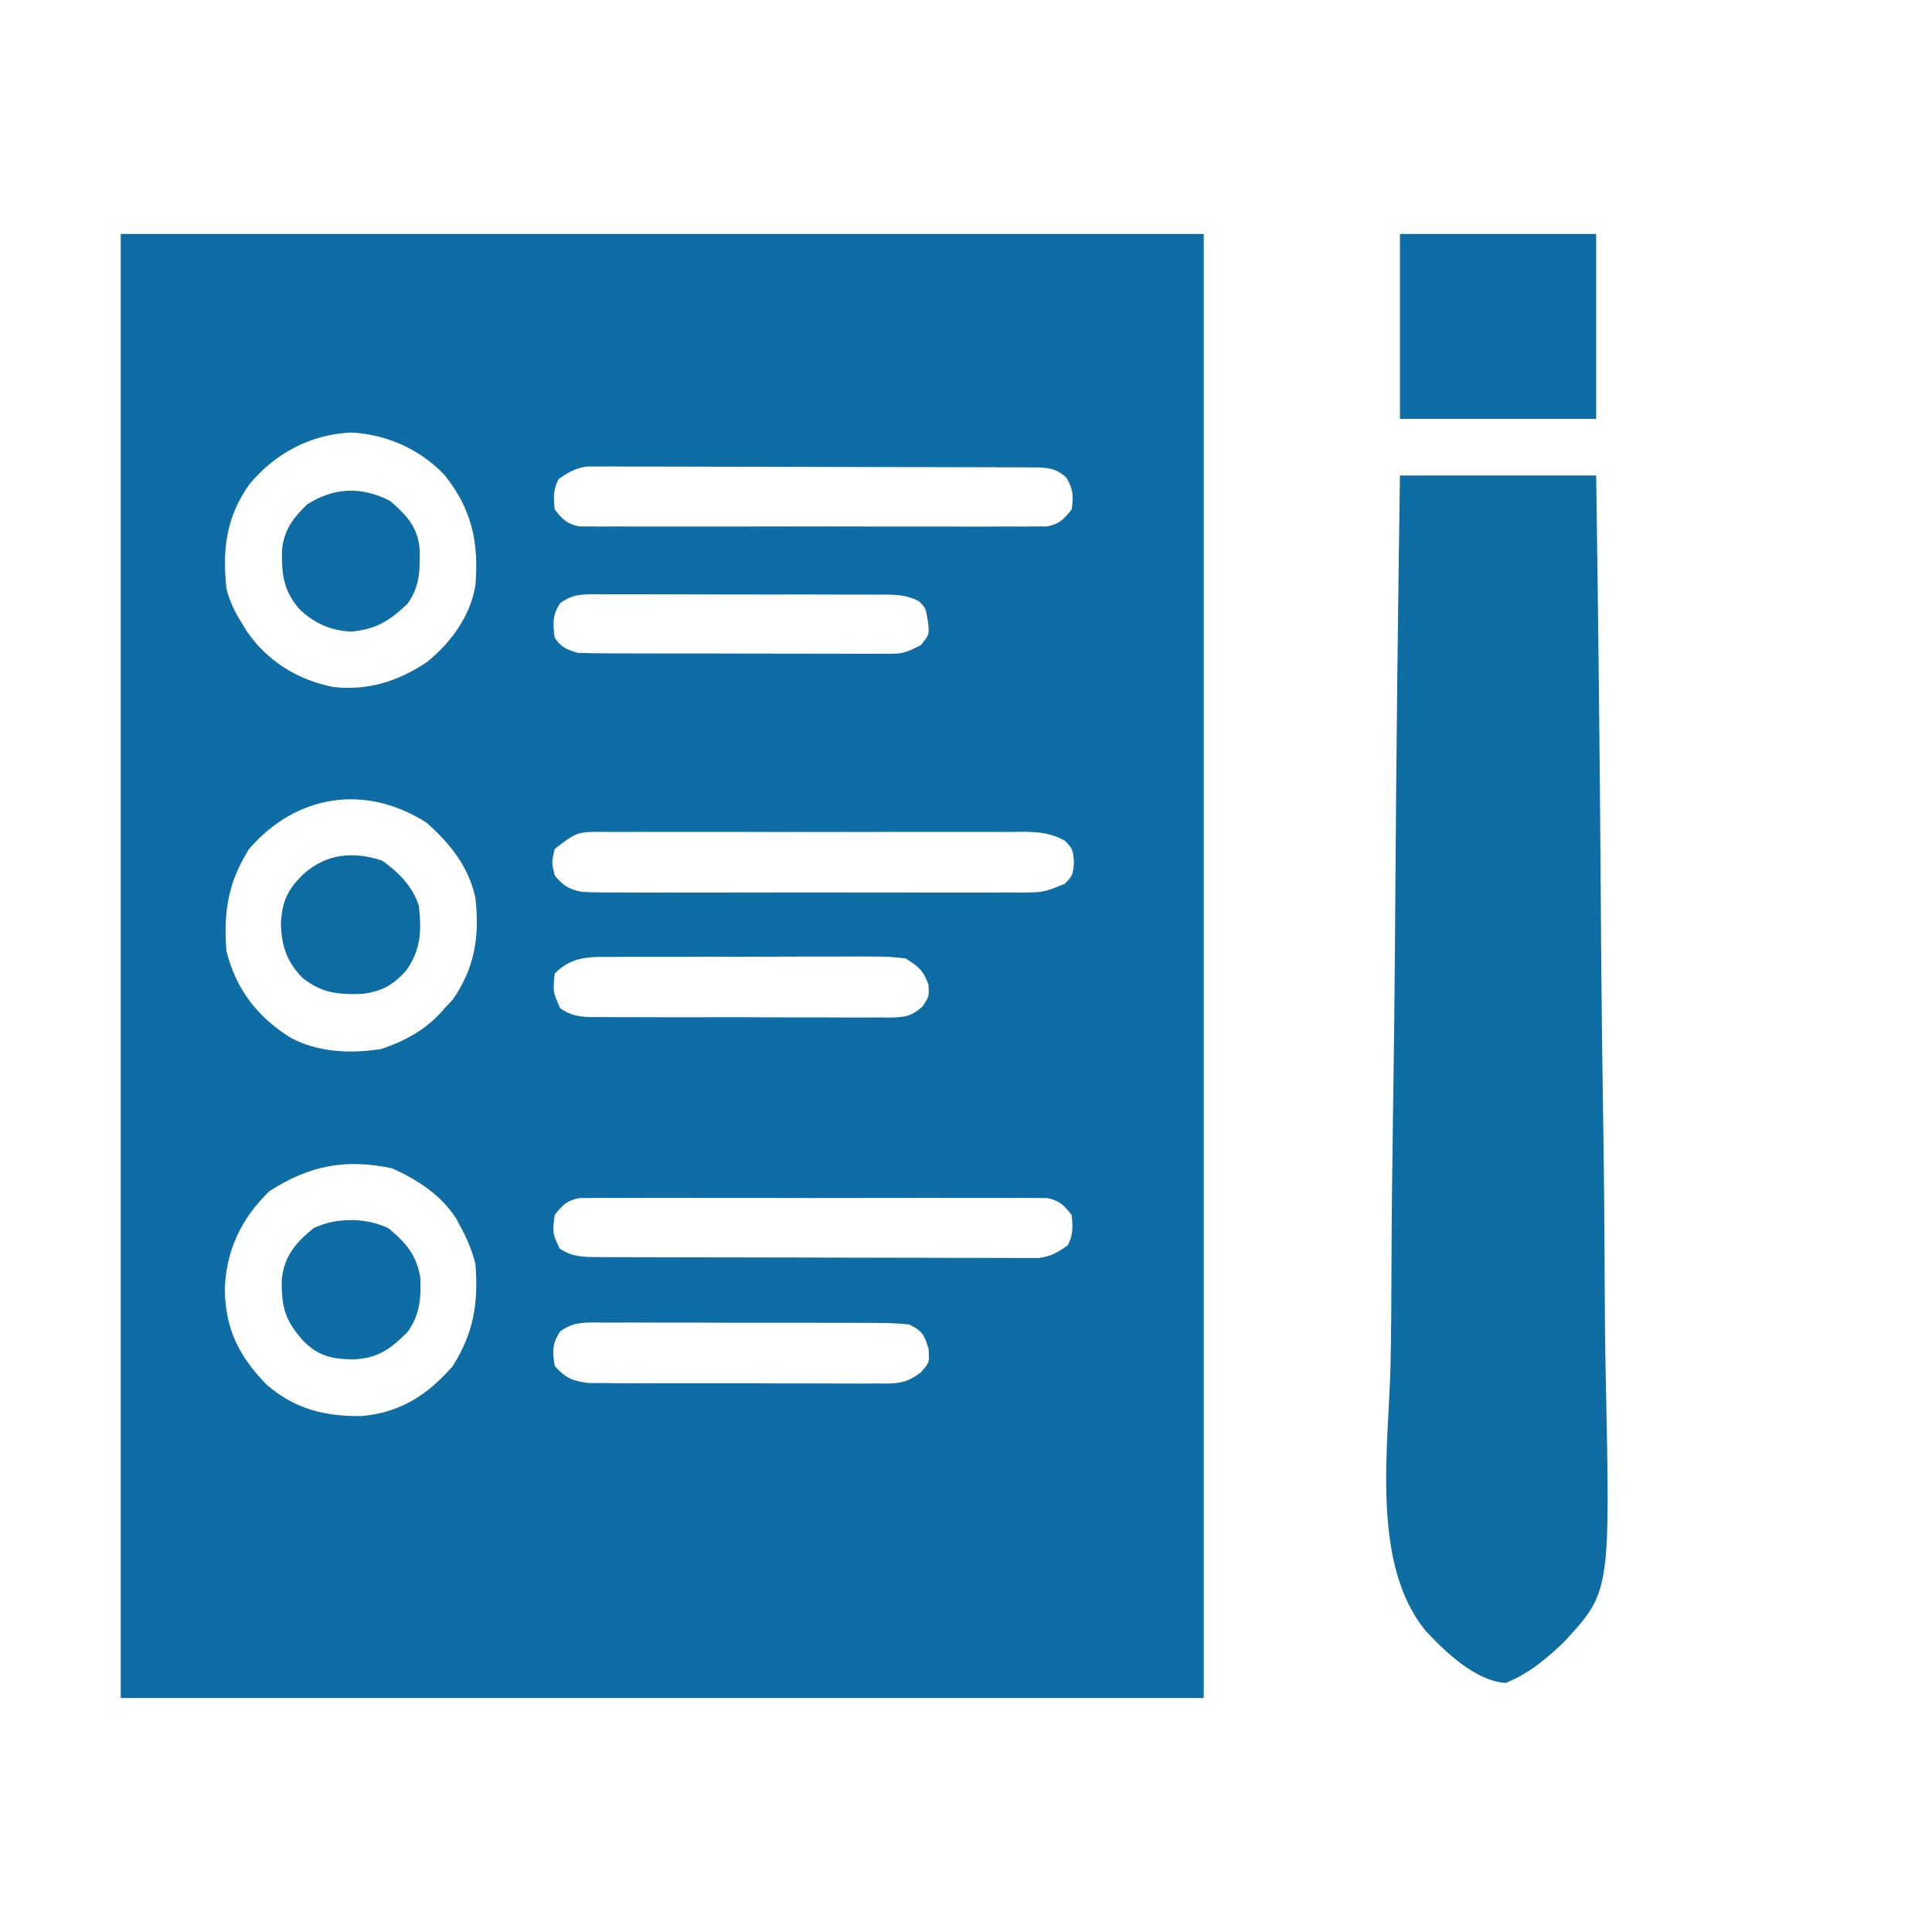 <svg xmlns="http://www.w3.org/2000/svg" width="512" height="512"><path d="M0 0 C94.71 0 189.42 0 287 0 C287 128.04 287 256.08 287 388 C192.29 388 97.58 388 0 388 C0 259.96 0 131.92 0 0 Z M34.125 66.312 C27.954 74.933 26.916 83.503 28 94 C28.884 97.347 30.178 100.066 32 103 C32.424 103.697 32.848 104.395 33.285 105.113 C38.635 113.026 46.661 118.088 56 120 C65.195 121.211 73.628 118.554 81.25 113.375 C87.535 108.267 92.767 101.08 94 93 C94.94 81.659 92.961 72.758 85.754 63.816 C79.182 57.01 70.459 53.082 61 52.625 C50.221 53.146 40.974 58.085 34.125 66.312 Z M116 65 C114.58 67.841 114.685 69.855 115 73 C117.025 75.599 118.229 76.845 121.496 77.503 C122.438 77.505 123.38 77.506 124.351 77.508 C125.979 77.525 125.979 77.525 127.64 77.542 C128.825 77.534 130.011 77.526 131.232 77.518 C132.485 77.525 133.737 77.532 135.027 77.539 C138.46 77.553 141.891 77.55 145.323 77.537 C148.915 77.527 152.507 77.537 156.099 77.543 C162.132 77.55 168.164 77.541 174.197 77.521 C181.17 77.5 188.143 77.507 195.116 77.529 C201.105 77.547 207.093 77.55 213.081 77.539 C216.657 77.533 220.233 77.532 223.809 77.545 C227.795 77.559 231.781 77.54 235.768 77.518 C237.546 77.53 237.546 77.53 239.36 77.542 C240.445 77.531 241.531 77.52 242.649 77.508 C243.591 77.506 244.533 77.505 245.504 77.503 C248.768 76.845 249.968 75.588 252 73 C252.503 69.548 252.416 67.732 250.688 64.688 C247.769 61.769 244.842 61.872 240.927 61.86 C239.354 61.851 239.354 61.851 237.75 61.842 C236.599 61.841 235.449 61.84 234.264 61.839 C233.053 61.834 231.841 61.829 230.593 61.824 C227.268 61.812 223.944 61.804 220.619 61.8 C218.542 61.797 216.465 61.793 214.387 61.788 C207.887 61.775 201.386 61.765 194.885 61.761 C187.383 61.757 179.881 61.739 172.379 61.71 C166.579 61.688 160.778 61.678 154.978 61.677 C151.514 61.676 148.05 61.67 144.586 61.652 C140.722 61.633 136.859 61.637 132.995 61.644 C131.848 61.634 130.702 61.625 129.521 61.616 C127.94 61.624 127.94 61.624 126.327 61.633 C125.413 61.631 124.5 61.63 123.559 61.628 C120.438 62.082 118.547 63.17 116 65 Z M116.487 97.809 C114.33 100.988 114.523 103.251 115 107 C116.831 109.616 117.91 109.97 121 111 C123.763 111.102 126.5 111.147 129.263 111.145 C130.106 111.149 130.949 111.152 131.817 111.155 C134.606 111.165 137.395 111.167 140.184 111.168 C142.12 111.171 144.057 111.175 145.994 111.178 C150.055 111.184 154.116 111.186 158.177 111.185 C163.384 111.185 168.59 111.199 173.797 111.216 C177.797 111.227 181.797 111.229 185.797 111.229 C187.717 111.23 189.637 111.234 191.557 111.242 C194.24 111.252 196.924 111.249 199.607 111.243 C200.402 111.249 201.196 111.254 202.015 111.26 C207.337 111.261 207.337 111.261 212 109 C214.345 106.115 214.345 106.115 213.875 102.5 C213.309 99.081 213.309 99.081 211.486 97.307 C207.861 95.401 204.346 95.574 200.348 95.596 C199.476 95.589 198.604 95.582 197.705 95.575 C194.824 95.557 191.944 95.561 189.062 95.566 C187.06 95.562 185.057 95.557 183.055 95.551 C178.858 95.542 174.662 95.544 170.466 95.554 C165.085 95.565 159.705 95.545 154.325 95.516 C150.19 95.498 146.055 95.498 141.92 95.504 C139.936 95.504 137.952 95.498 135.968 95.485 C133.196 95.471 130.425 95.481 127.652 95.498 C126.421 95.484 126.421 95.484 125.165 95.469 C121.589 95.515 119.428 95.692 116.487 97.809 Z M34 163 C28.447 171.834 27.201 179.635 28 190 C30.508 200.115 36.229 207.549 45 213 C52.309 216.916 60.875 217.269 69 216 C75.703 213.773 81.477 210.512 86 205 C86.681 204.278 87.361 203.556 88.062 202.812 C93.867 194.386 95.107 186.118 94 176 C92.235 167.723 87.28 161.509 81 156 C64.863 145.698 46.532 148.459 34 163 Z M115 163 C114.167 166.5 114.167 166.5 115 170 C117.194 172.695 119.018 173.854 122.473 174.367 C125.704 174.523 128.912 174.54 132.146 174.518 C133.378 174.525 134.609 174.532 135.878 174.539 C139.248 174.553 142.617 174.55 145.987 174.537 C149.518 174.527 153.048 174.537 156.578 174.543 C162.507 174.55 168.435 174.541 174.363 174.521 C181.212 174.5 188.06 174.507 194.909 174.529 C200.795 174.547 206.68 174.549 212.566 174.539 C216.079 174.533 219.591 174.532 223.104 174.545 C227.021 174.559 230.937 174.54 234.854 174.518 C236.015 174.526 237.177 174.534 238.374 174.542 C244.572 174.497 244.572 174.497 250.22 172.186 C252.292 170.003 252.292 170.003 252.625 166.5 C252.292 162.997 252.292 162.997 250.22 160.814 C245.245 158.011 240.471 158.443 234.854 158.482 C233.622 158.475 232.391 158.468 231.122 158.461 C227.752 158.447 224.383 158.45 221.013 158.463 C217.482 158.473 213.952 158.463 210.422 158.457 C204.493 158.45 198.565 158.459 192.637 158.479 C185.788 158.5 178.94 158.493 172.091 158.471 C166.205 158.453 160.32 158.451 154.434 158.461 C150.921 158.467 147.409 158.468 143.896 158.455 C139.979 158.441 136.063 158.46 132.146 158.482 C130.985 158.474 129.823 158.466 128.626 158.458 C120.906 158.412 120.906 158.412 115 163 Z M115 196 C114.517 200.871 114.517 200.871 116.473 205.197 C120.081 207.771 123.473 207.567 127.744 207.533 C128.626 207.542 129.508 207.551 130.416 207.56 C133.33 207.582 136.242 207.575 139.156 207.566 C141.181 207.572 143.206 207.578 145.231 207.585 C149.475 207.596 153.718 207.591 157.961 207.576 C163.403 207.559 168.843 207.583 174.284 207.618 C178.465 207.64 182.646 207.638 186.828 207.63 C188.834 207.629 190.84 207.636 192.847 207.651 C195.65 207.668 198.452 207.654 201.256 207.631 C202.086 207.643 202.916 207.654 203.772 207.667 C207.729 207.601 209.586 207.382 212.543 204.652 C214.236 202.057 214.236 202.057 214.062 198.938 C212.697 195.163 211.401 194.121 208 192 C205.047 191.618 202.473 191.462 199.525 191.498 C198.684 191.493 197.843 191.487 196.976 191.482 C194.202 191.469 191.43 191.486 188.656 191.504 C186.725 191.504 184.793 191.502 182.862 191.499 C178.817 191.498 174.772 191.511 170.727 191.533 C165.545 191.562 160.364 191.559 155.182 191.546 C151.194 191.539 147.207 191.547 143.22 191.56 C141.309 191.564 139.398 191.564 137.488 191.561 C134.816 191.558 132.146 191.574 129.475 191.596 C128.687 191.591 127.899 191.587 127.088 191.582 C122.112 191.65 118.587 192.413 115 196 Z M39.375 253.688 C31.823 261.041 27.913 269.428 27.562 279.875 C27.855 290.444 31.23 297.166 38.488 304.797 C45.976 311.365 54.045 313.408 63.777 313.266 C73.934 312.428 81.416 307.64 88 300 C93.553 291.166 94.799 283.365 94 273 C93.102 269.38 91.781 266.269 90 263 C89.661 262.366 89.322 261.732 88.973 261.078 C85.06 254.785 78.596 250.615 71.938 247.625 C59.565 244.992 50.02 246.844 39.375 253.688 Z M115 260 C114.391 264.712 114.391 264.712 116.312 268.875 C119.52 271.013 122.337 271.128 126.073 271.14 C127.646 271.149 127.646 271.149 129.25 271.158 C130.401 271.159 131.551 271.16 132.736 271.161 C133.947 271.166 135.159 271.171 136.407 271.176 C139.732 271.188 143.056 271.196 146.381 271.2 C148.458 271.203 150.535 271.207 152.613 271.212 C159.113 271.225 165.614 271.235 172.115 271.239 C179.617 271.243 187.119 271.261 194.621 271.29 C200.421 271.312 206.222 271.322 212.022 271.323 C215.486 271.324 218.95 271.33 222.414 271.348 C226.278 271.367 230.141 271.363 234.005 271.356 C235.725 271.37 235.725 271.37 237.479 271.384 C238.533 271.379 239.587 271.373 240.673 271.367 C241.587 271.369 242.5 271.37 243.441 271.372 C246.562 270.918 248.453 269.83 251 268 C252.42 265.159 252.315 263.145 252 260 C249.975 257.401 248.771 256.155 245.504 255.497 C244.562 255.495 243.62 255.494 242.649 255.492 C241.021 255.475 241.021 255.475 239.36 255.458 C238.175 255.466 236.989 255.474 235.768 255.482 C234.515 255.475 233.263 255.468 231.973 255.461 C228.54 255.447 225.109 255.45 221.677 255.463 C218.085 255.473 214.493 255.463 210.901 255.457 C204.868 255.45 198.836 255.459 192.803 255.479 C185.83 255.5 178.857 255.493 171.884 255.471 C165.895 255.453 159.907 255.45 153.919 255.461 C150.343 255.467 146.767 255.468 143.191 255.455 C139.205 255.441 135.219 255.46 131.232 255.482 C129.454 255.47 129.454 255.47 127.64 255.458 C126.555 255.469 125.469 255.48 124.351 255.492 C122.938 255.494 122.938 255.494 121.496 255.497 C118.218 256.158 117.023 257.382 115 260 Z M116.494 290.813 C114.281 294.053 114.385 296.175 115 300 C117.912 303.192 119.628 303.952 123.946 304.515 C125.517 304.541 127.088 304.546 128.658 304.533 C129.519 304.542 130.38 304.551 131.267 304.56 C134.105 304.582 136.943 304.575 139.781 304.566 C141.758 304.572 143.734 304.578 145.71 304.585 C149.849 304.596 153.988 304.591 158.127 304.576 C163.431 304.559 168.733 304.583 174.036 304.618 C178.116 304.64 182.196 304.638 186.276 304.63 C188.231 304.629 190.187 304.636 192.142 304.651 C194.876 304.668 197.608 304.654 200.342 304.631 C201.148 304.643 201.955 304.654 202.785 304.667 C206.829 304.598 208.783 304.165 212.037 301.687 C214.347 299.067 214.347 299.067 214.062 295.375 C212.858 291.548 212.466 290.841 209 289 C206.045 288.704 203.302 288.58 200.348 288.596 C199.476 288.589 198.604 288.582 197.705 288.575 C194.824 288.557 191.944 288.561 189.062 288.566 C187.06 288.562 185.057 288.557 183.055 288.551 C178.858 288.542 174.662 288.544 170.466 288.554 C165.085 288.565 159.705 288.545 154.325 288.516 C150.19 288.498 146.055 288.498 141.92 288.504 C139.936 288.504 137.952 288.498 135.968 288.485 C133.196 288.471 130.425 288.481 127.652 288.498 C126.421 288.484 126.421 288.484 125.165 288.469 C121.588 288.515 119.432 288.688 116.494 290.813 Z " fill="#0D6DA4" transform="translate(32,62)"></path><path d="M0 0 C17.16 0 34.32 0 52 0 C52.544 37.299 52.973 74.598 53.226 111.9 C53.256 116.316 53.287 120.731 53.318 125.146 C53.325 126.025 53.331 126.904 53.337 127.81 C53.442 141.995 53.631 156.179 53.852 170.363 C54.077 184.944 54.21 199.525 54.258 214.108 C54.288 222.289 54.36 230.465 54.538 238.644 C55.748 295.877 55.748 295.877 43.445 309.169 C38.884 313.565 33.951 317.672 28 320 C20.064 319.452 12.158 311.919 6.935 306.319 C-7.885 288.503 -2.965 257.388 -2.485 235.42 C-2.311 227.242 -2.277 219.066 -2.25 210.887 C-2.198 196.307 -2.039 181.73 -1.811 167.152 C-1.59 153.008 -1.42 138.865 -1.318 124.719 C-1.312 123.844 -1.306 122.97 -1.299 122.068 C-1.268 117.678 -1.238 113.289 -1.208 108.899 C-0.96 72.597 -0.531 36.299 0 0 Z " fill="#0E6DA3" transform="translate(371,126)"></path><path d="M0 0 C17.16 0 34.32 0 52 0 C52 16.17 52 32.34 52 49 C34.84 49 17.68 49 0 49 C0 32.83 0 16.66 0 0 Z " fill="#0E6DA4" transform="translate(371,62)"></path><path d="M0 0 C4.29 3.677 7.354 6.93 7.828 12.738 C7.921 18.314 7.981 22.552 4.625 27.25 C-0.131 31.799 -3.659 33.983 -10.188 34.625 C-15.562 34.463 -20.054 32.45 -23.953 28.754 C-28.335 23.705 -28.724 19.482 -28.656 13.043 C-28.123 7.751 -25.804 4.641 -22 0.938 C-14.895 -3.63 -7.494 -3.886 0 0 Z " fill="#0D6DA4" transform="translate(103.375,132.75)"></path><path d="M0 0 C4.598 3.754 7.579 7.251 8.473 13.254 C8.642 18.677 8.314 22.99 5.062 27.5 C0.444 32.13 -3.042 34.626 -9.75 34.75 C-15.125 34.664 -18.715 33.759 -22.598 29.812 C-27.433 24.325 -28.357 21 -28.277 13.617 C-27.593 7.336 -24.65 3.898 -19.875 0 C-13.973 -2.893 -5.902 -2.893 0 0 Z " fill="#0D6DA4" transform="translate(102.938,325.5)"></path><path d="M0 0 C4.419 3.113 8.024 6.759 9.75 11.938 C10.495 18.529 10.308 23.83 6.281 29.277 C2.771 33.083 -0.09 34.655 -5.121 35.312 C-11.704 35.575 -16.103 35.139 -21.25 30.938 C-25.299 26.641 -26.594 22.689 -26.812 16.812 C-26.537 10.891 -25.075 7.637 -20.754 3.508 C-14.659 -1.873 -7.626 -2.493 0 0 Z " fill="#0D6DA3" transform="translate(101.25,228.062)"></path></svg>